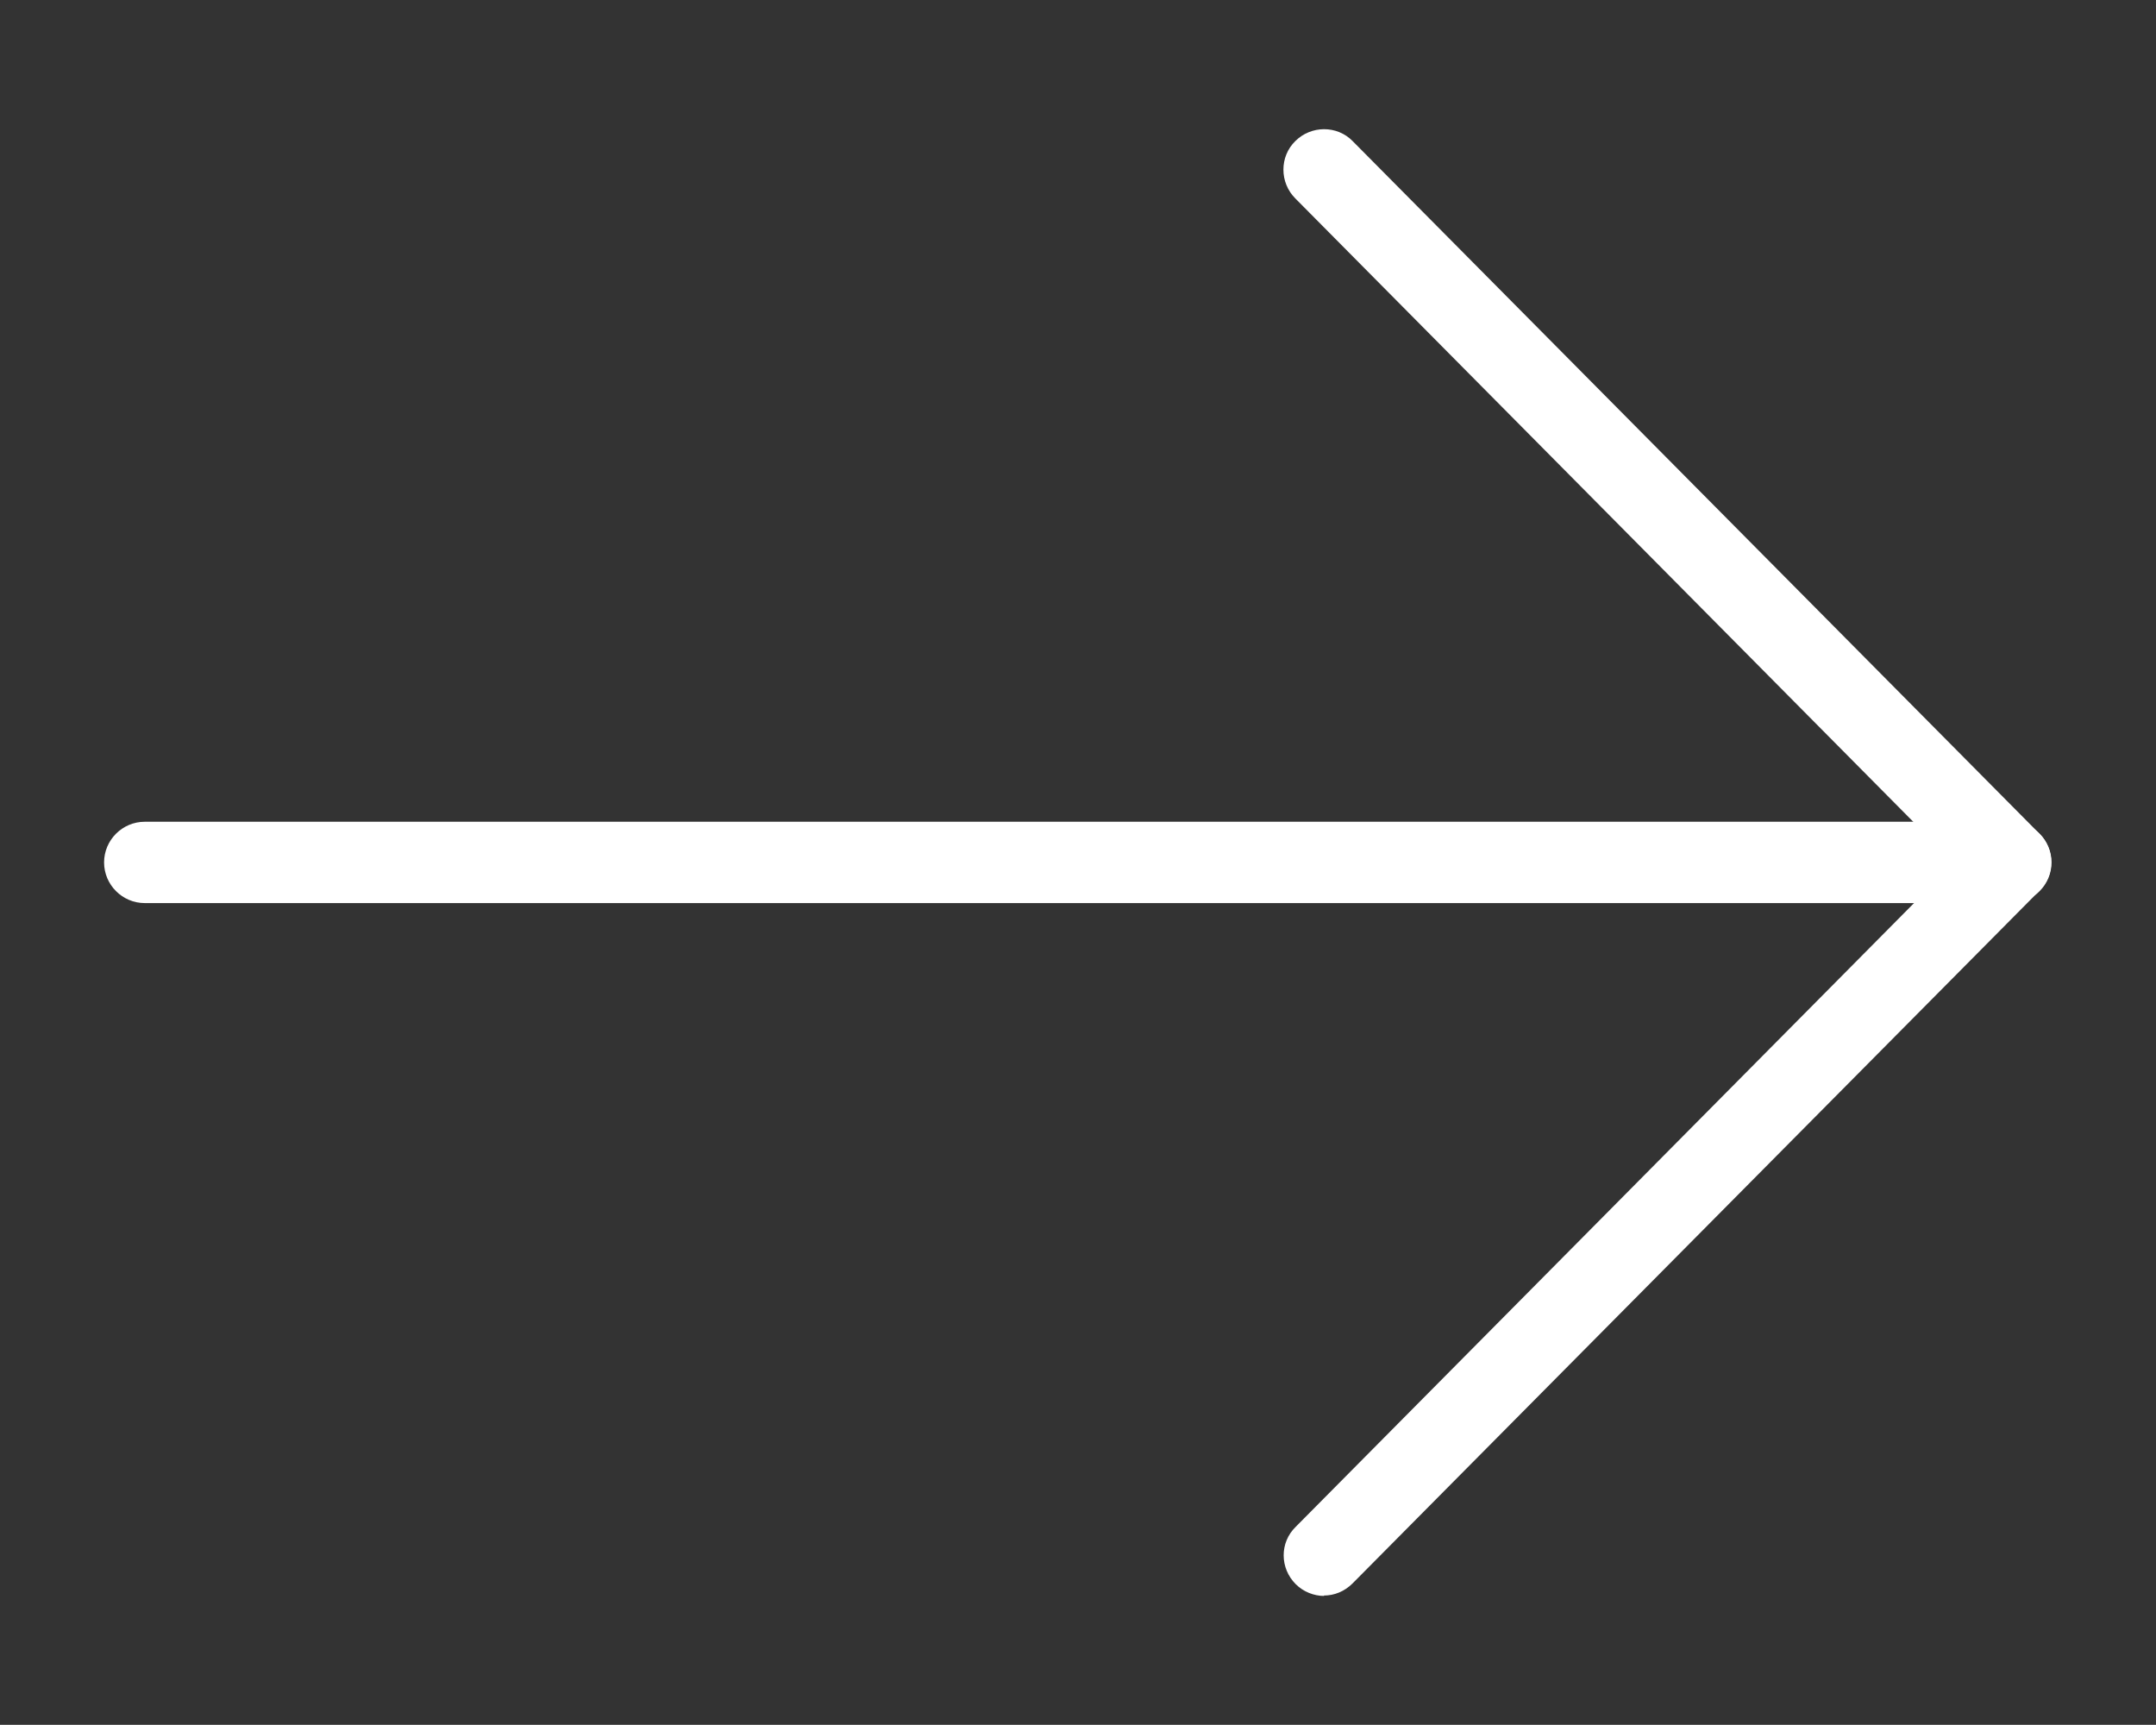 <?xml version="1.0" encoding="UTF-8"?>
<svg id="CONTENT" xmlns="http://www.w3.org/2000/svg" width="53.03" height="42.42" viewBox="0 0 53.03 42.42">
  <rect x="0" y="0" width="53.03" height="42.42" fill="#333333" stroke="none"/>
  <defs>
    <style>
      .cls-1 {
        fill: #fff;
      }
    </style>
  </defs>
  <path class="cls-1" d="M49.46,22.21H3.56c-.55,0-1-.45-1-1s.45-1,1-1h45.9c.55,0,1,.45,1,1s-.45,1-1,1Z"/>
  <path class="cls-1" d="M32.57,39.25c-.25,0-.51-.1-.7-.29-.39-.39-.4-1.02,0-1.41l16.19-16.33L31.86,4.88c-.39-.39-.39-1.03,0-1.41.39-.39,1.03-.39,1.41,0l16.89,17.03c.39.39.39,1.02,0,1.41l-16.89,17.03c-.2.2-.45.3-.71.3Z"/>
</svg>